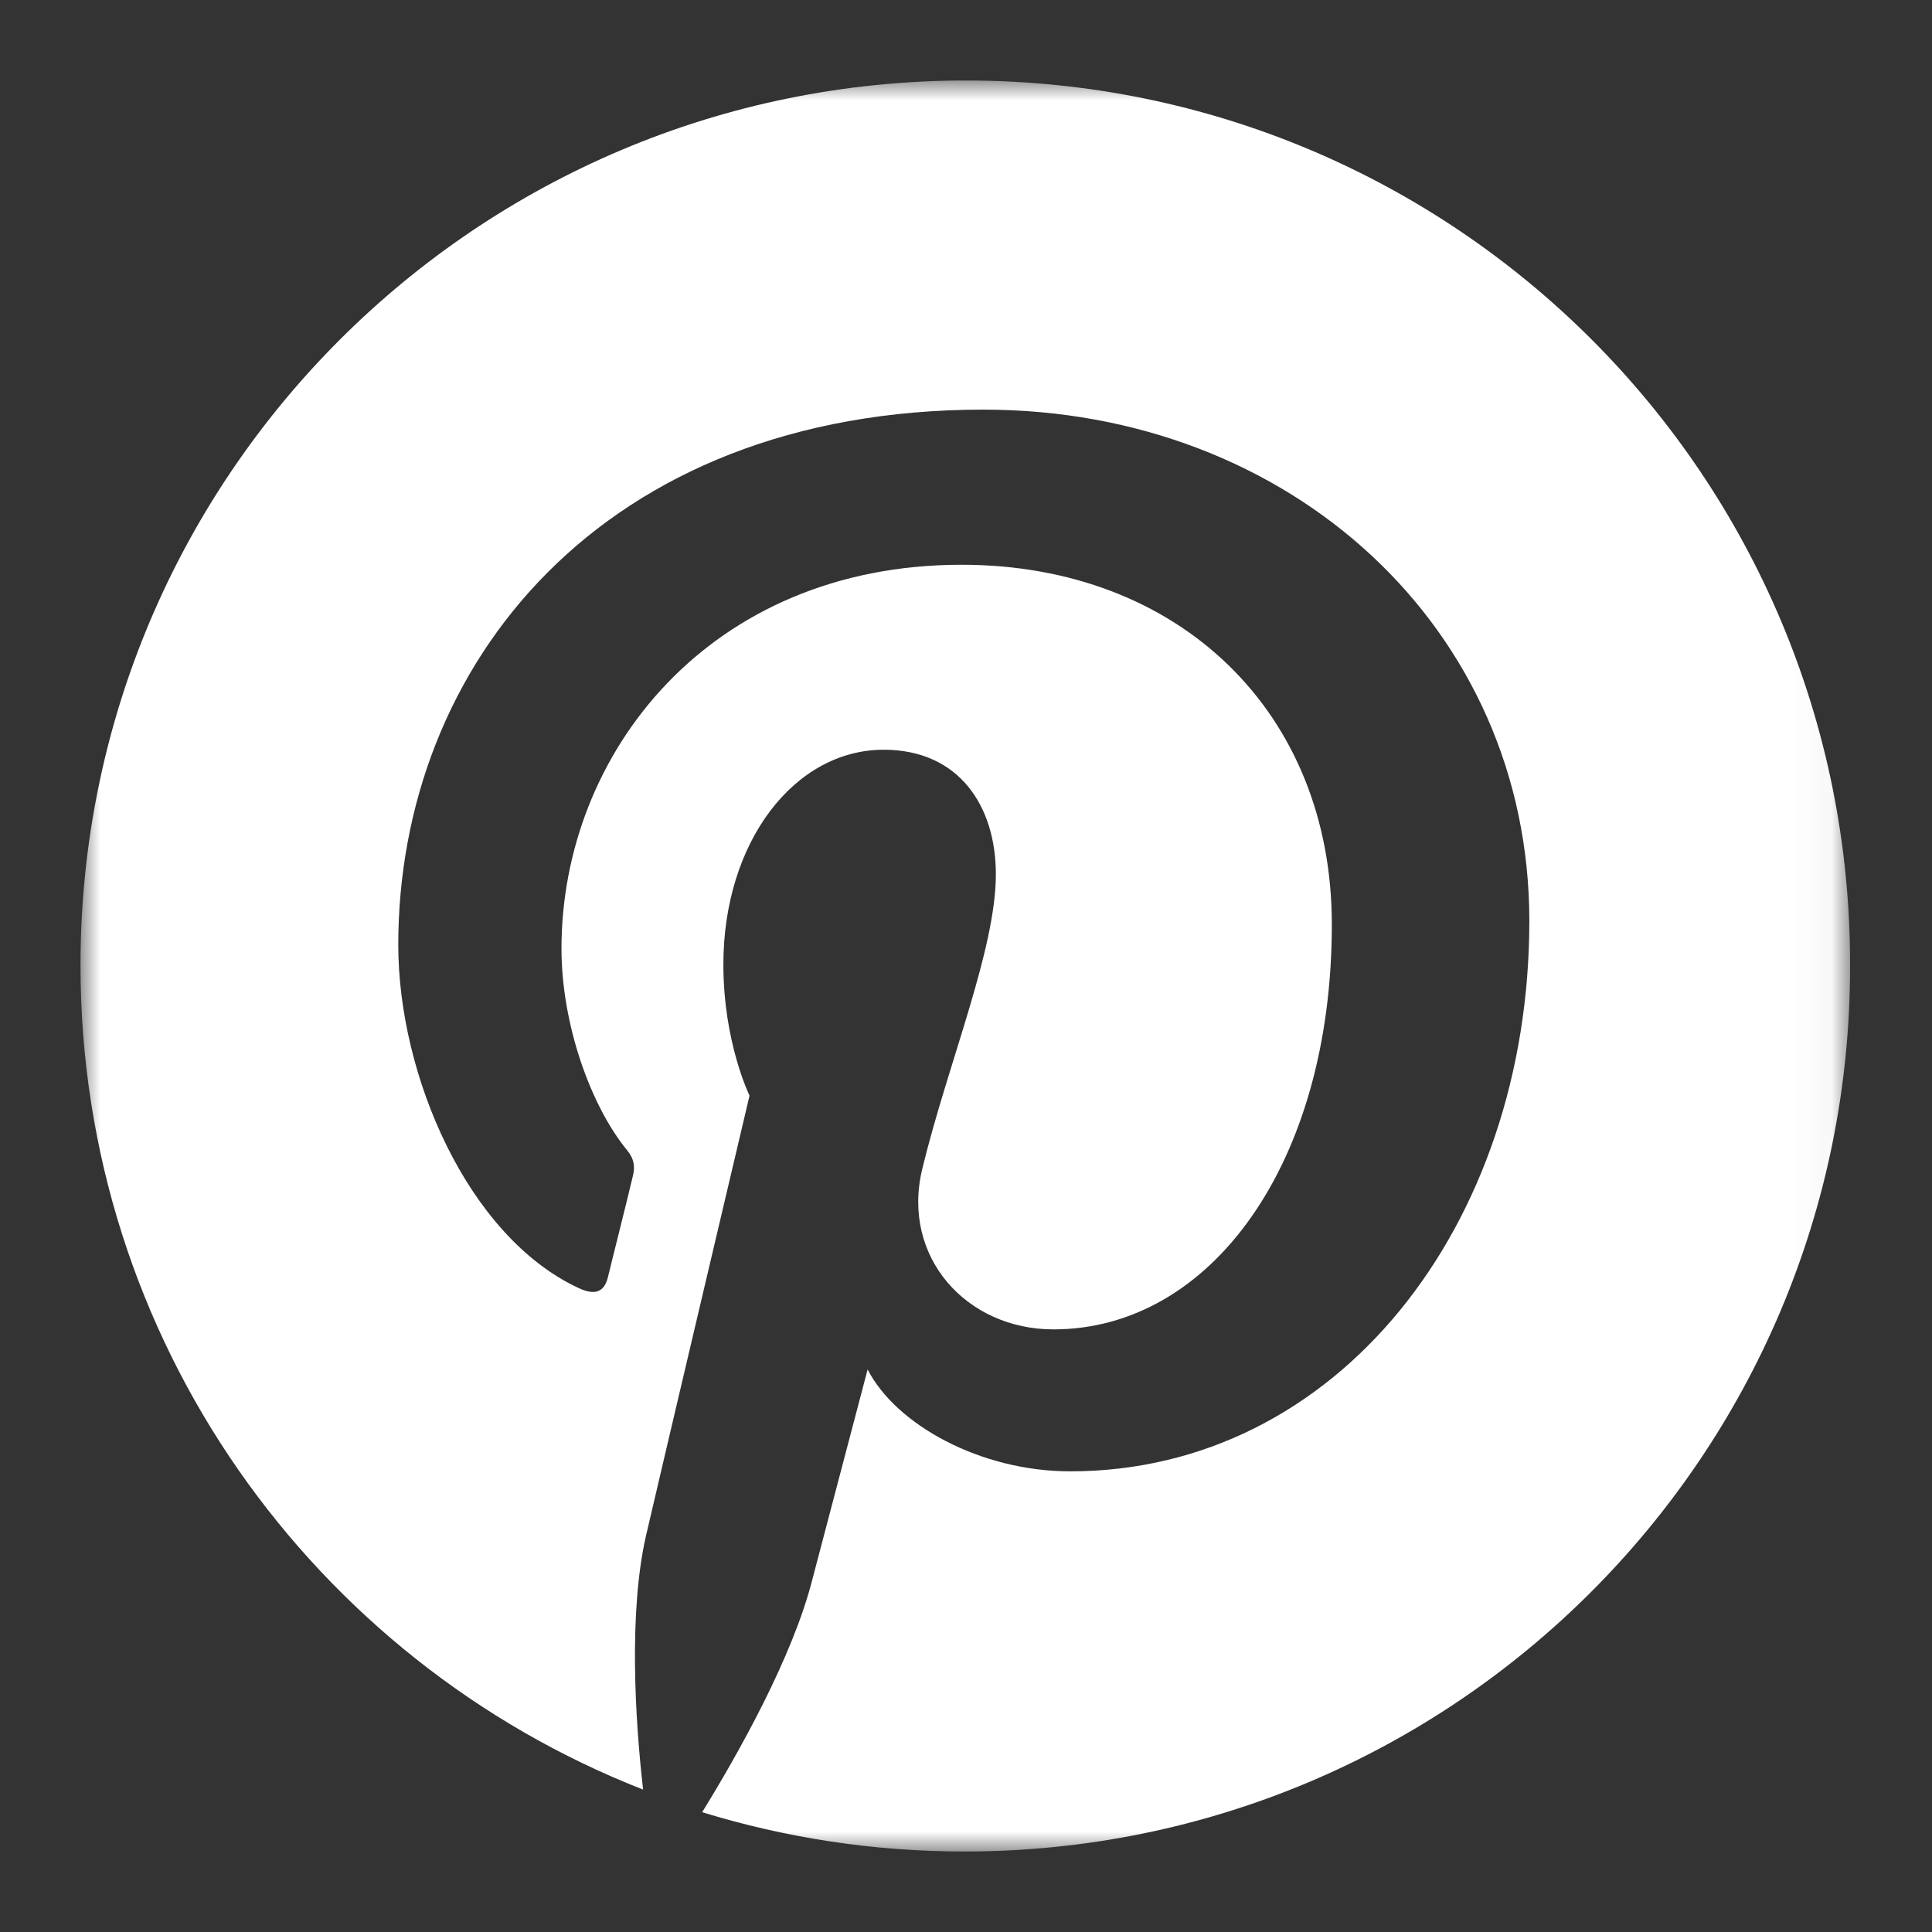 <svg width="48" height="48" viewBox="0 0 48 48" xmlns="http://www.w3.org/2000/svg" xmlns:xlink="http://www.w3.org/1999/xlink"><rect x="0" y="0" width="48" height="48" fill="#333333" stroke="none"/><defs><path id="id-social-11a" d="M2 2h44v43.963H2z"/><path id="id-social-12b" d="M2 2h43.964v44H2z"/></defs><g fill="none" fill-rule="evenodd"><mask id="id-social-13c" fill="#fff"><use xlink:href="#id-social-12b"/></mask><path d="M24 2C11.85 2 2 11.842 2 23.982 2 33.3 7.795 41.26 15.978 44.462c-.2-1.736-.362-4.414.073-6.313.398-1.719 2.571-10.929 2.571-10.929s-.65-1.321-.65-3.256c0-3.058 1.773-5.337 3.982-5.337 1.882 0 2.788 1.41 2.788 3.093 0 1.881-1.195 4.704-1.83 7.328-.524 2.189 1.106 3.98 3.26 3.98 3.912 0 6.917-4.125 6.917-10.06 0-5.264-3.784-8.937-9.198-8.937-6.264 0-9.941 4.686-9.941 9.535 0 1.88.725 3.907 1.63 5.011.181.218.199.416.145.634-.162.688-.543 2.188-.615 2.496-.09.399-.326.488-.743.29-2.752-1.286-4.472-5.284-4.472-8.522 0-6.929 5.033-13.298 14.54-13.298 7.622 0 13.561 5.429 13.561 12.701 0 7.58-4.78 13.677-11.406 13.677-2.228 0-4.328-1.156-5.034-2.531l-1.376 5.228c-.489 1.918-1.83 4.305-2.735 5.772 2.065.632 4.237.976 6.52.976 12.149 0 22-9.842 22-21.982C46 11.842 36.15 2 24 2" fill="#FFF" mask="url(#id-social-13c)"/></g></svg>
